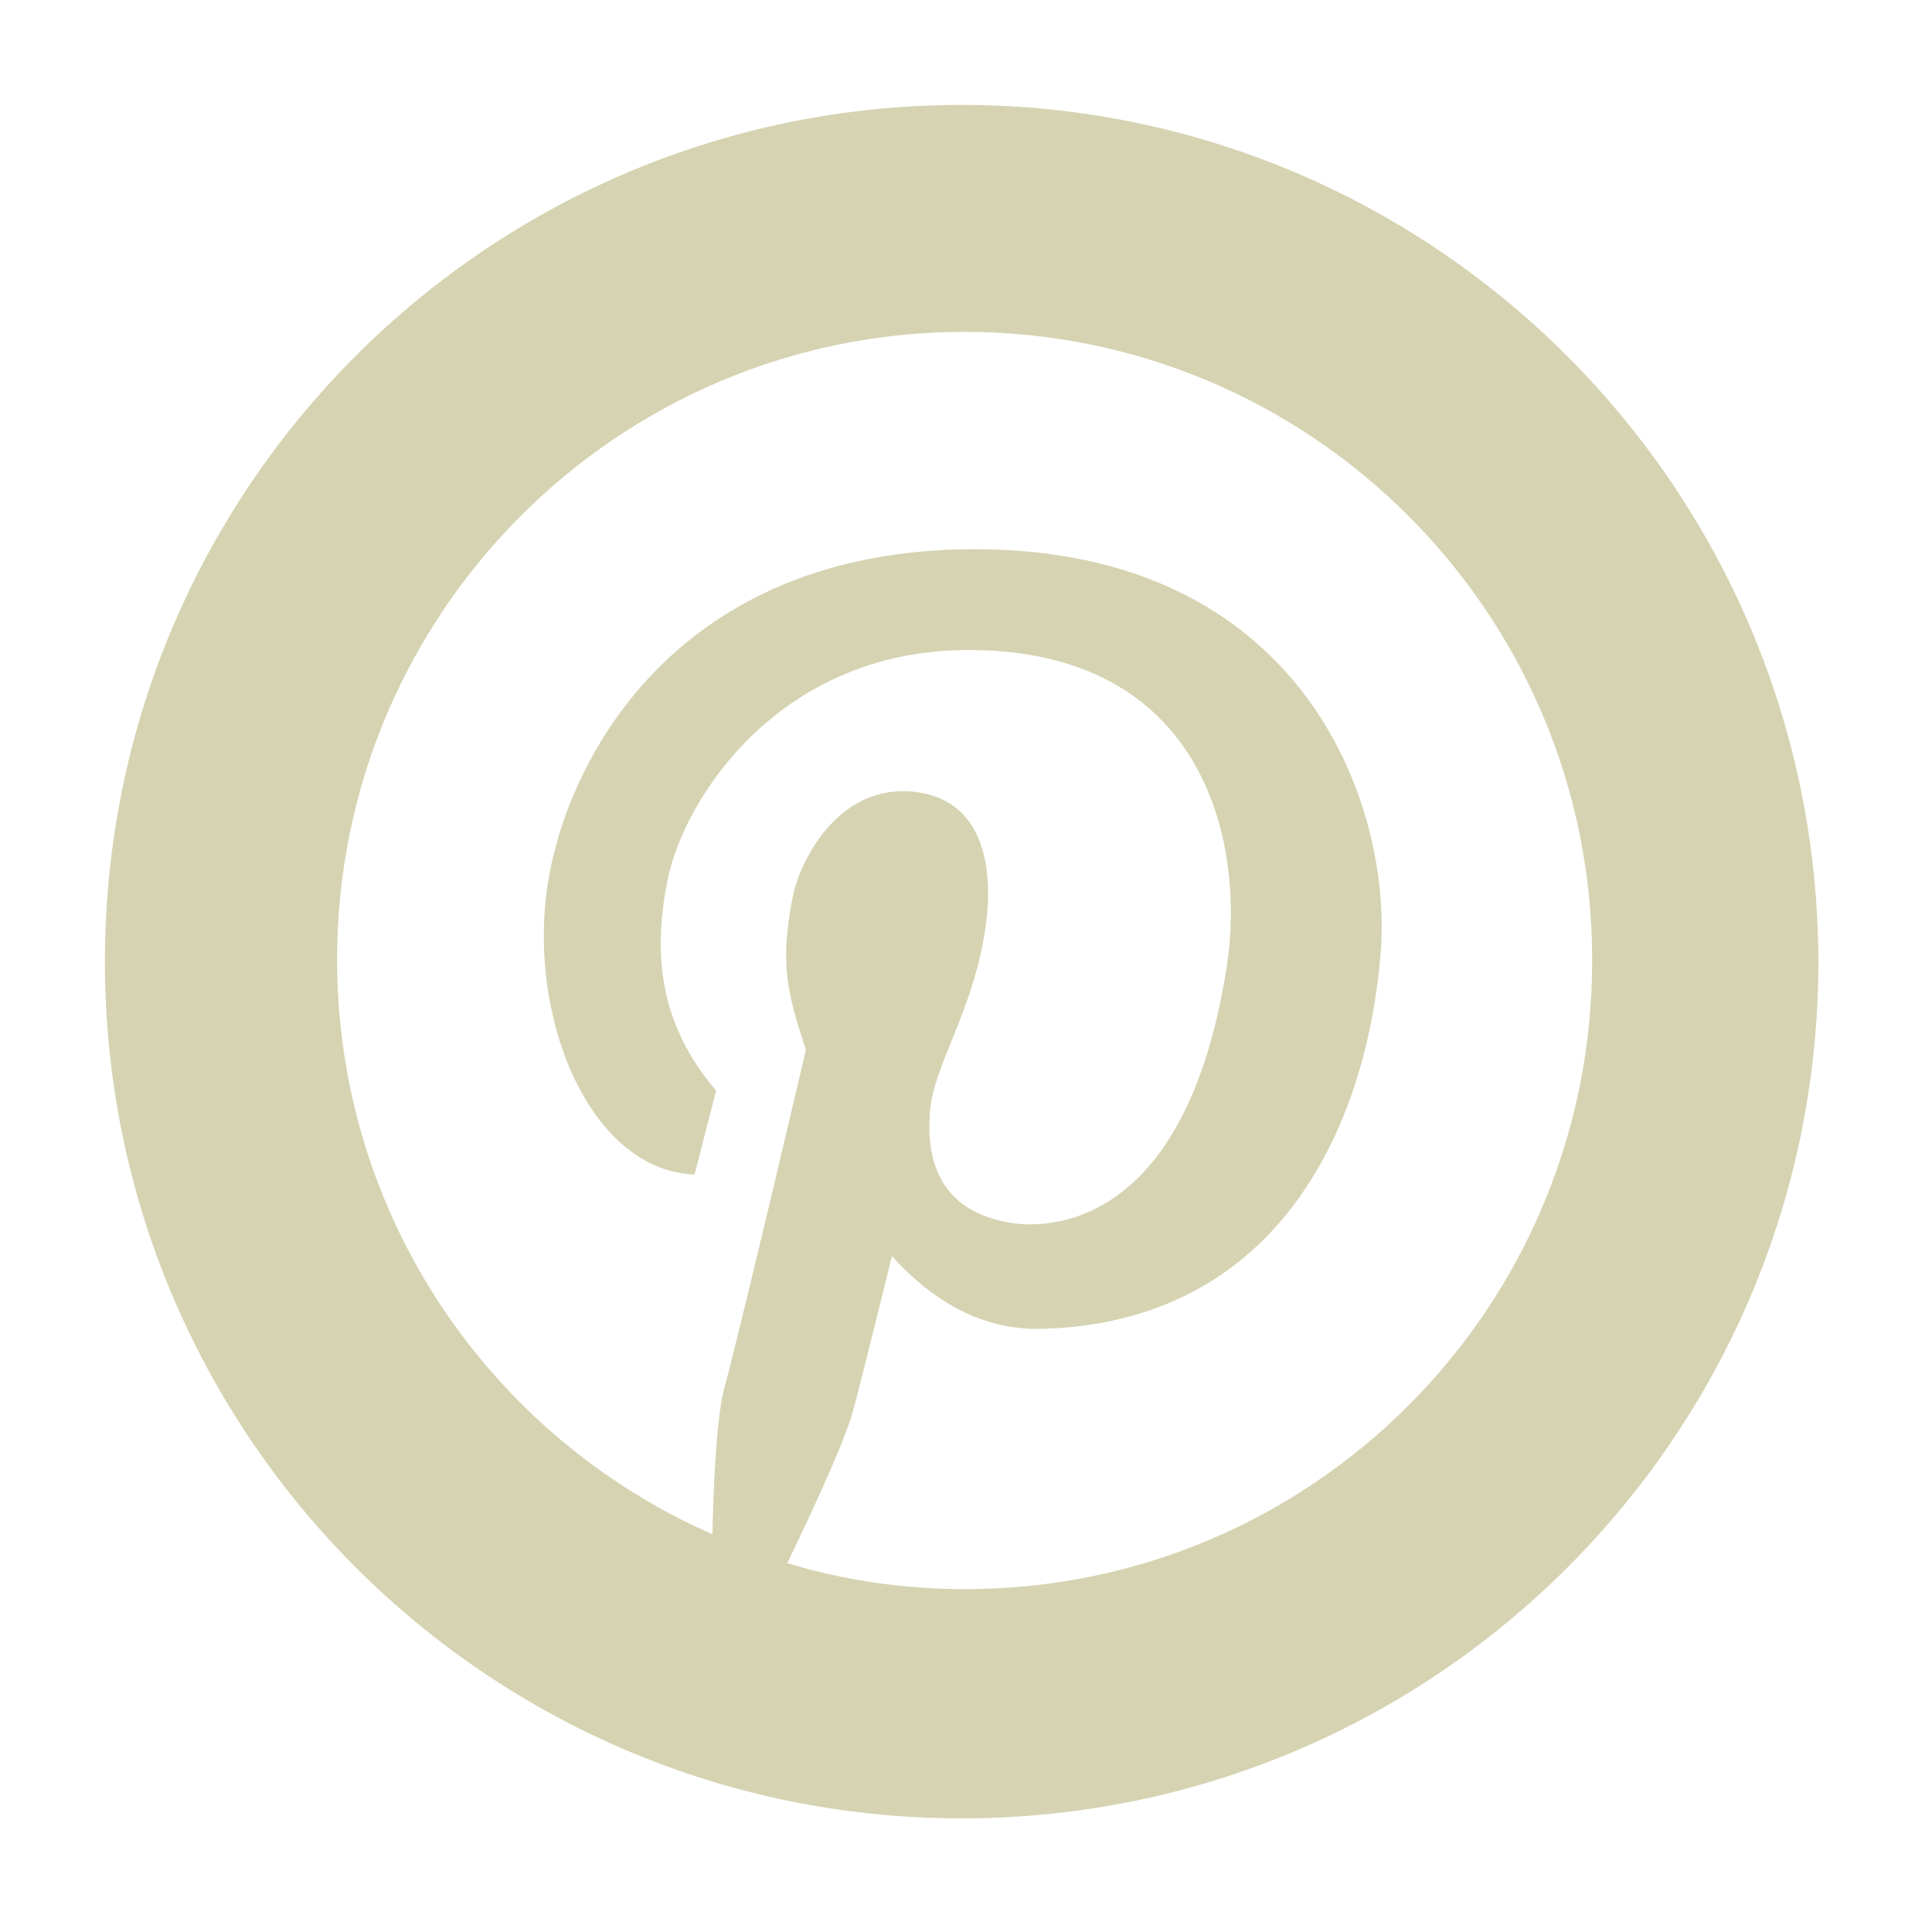 <svg xmlns="http://www.w3.org/2000/svg" xmlns:xlink="http://www.w3.org/1999/xlink" width="150" zoomAndPan="magnify" viewBox="0 0 112.5 112.5" height="150" preserveAspectRatio="xMidYMid meet" version="1.0"><defs><clipPath id="ed48a81467"><path d="M 6.109 6.109 L 106 6.109 L 106 106 L 6.109 106 Z M 6.109 6.109 " clip-rule="nonzero"/></clipPath></defs><g clip-path="url(#ed48a81467)"><path fill="#d6d3b2" d="M 55.996 6.109 C 28.438 6.109 6.109 28.438 6.109 55.996 C 6.109 83.555 28.438 105.883 55.996 105.883 C 83.555 105.883 105.883 83.555 105.883 55.996 C 105.84 28.438 83.508 6.109 55.996 6.109 Z M 56.211 92.535 C 52.625 92.535 49.129 92.02 45.844 91.023 C 46.668 89.297 49.129 84.199 49.691 82.086 C 50.25 80.012 51.938 73.145 51.938 73.145 C 54.312 75.777 57.25 77.504 60.746 77.375 C 74.137 76.988 79.535 66.059 80.398 55.477 C 81.09 46.578 75.648 31.98 56.773 31.98 C 39.453 31.98 33.148 44.074 31.938 51.203 C 30.598 59.105 34.312 68.176 40.445 68.391 L 41.699 63.512 C 39.109 60.445 37.727 56.73 38.891 51.16 C 39.84 46.535 45.457 37.551 56.988 37.855 C 70.422 38.199 72.453 49.473 71.457 56.125 C 68.824 73.488 58.934 71.242 58.586 71.156 C 54.785 70.422 53.965 67.656 54.137 64.938 C 54.27 62.086 56.645 59.062 57.379 54.051 C 57.852 50.855 57.465 46.578 53.23 46.105 C 48.695 45.629 46.578 50.293 46.191 52.066 C 45.371 56.125 45.844 57.809 46.926 61.137 C 46.926 61.137 43.469 75.949 42.133 81.004 C 41.699 82.73 41.527 87.094 41.484 89.34 C 28.613 83.684 19.629 70.855 19.629 55.867 C 19.629 35.695 35.996 19.324 56.168 19.324 C 76.34 19.324 92.711 35.695 92.711 55.867 C 92.754 76.168 76.383 92.535 56.211 92.535 Z M 56.211 92.535 " fill-opacity="1" fill-rule="nonzero"/></g></svg>